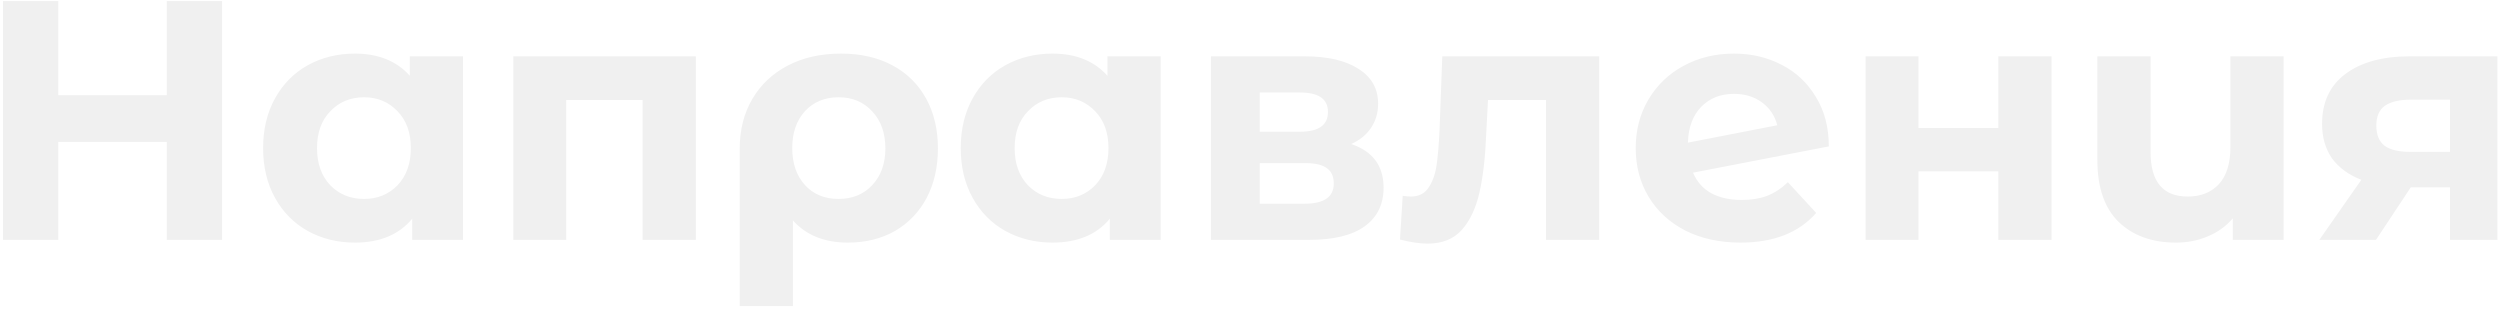 <?xml version="1.0" encoding="UTF-8"?> <svg xmlns="http://www.w3.org/2000/svg" width="469" height="58" viewBox="0 0 469 58" fill="none"> <path d="M41.656 0.2V45H31.288V26.632H10.936V45H0.568V0.2H10.936V17.864H31.288V0.2H41.656ZM86.865 10.568V45H77.329V41.032C74.854 44.019 71.27 45.512 66.576 45.512C63.334 45.512 60.39 44.787 57.745 43.336C55.142 41.885 53.094 39.816 51.6 37.128C50.107 34.44 49.361 31.325 49.361 27.784C49.361 24.243 50.107 21.128 51.6 18.44C53.094 15.752 55.142 13.683 57.745 12.232C60.39 10.781 63.334 10.056 66.576 10.056C70.971 10.056 74.406 11.443 76.88 14.216V10.568H86.865ZM68.305 37.32C70.822 37.32 72.912 36.467 74.576 34.76C76.24 33.011 77.073 30.685 77.073 27.784C77.073 24.883 76.24 22.579 74.576 20.872C72.912 19.123 70.822 18.248 68.305 18.248C65.745 18.248 63.633 19.123 61.968 20.872C60.304 22.579 59.472 24.883 59.472 27.784C59.472 30.685 60.304 33.011 61.968 34.76C63.633 36.467 65.745 37.32 68.305 37.32ZM130.54 10.568V45H120.556V18.76H106.22V45H96.3V10.568H130.54ZM157.777 10.056C161.446 10.056 164.646 10.781 167.377 12.232C170.107 13.683 172.219 15.752 173.713 18.44C175.206 21.128 175.953 24.264 175.953 27.848C175.953 31.347 175.249 34.44 173.841 37.128C172.433 39.773 170.449 41.843 167.889 43.336C165.329 44.787 162.385 45.512 159.057 45.512C154.662 45.512 151.227 44.125 148.753 41.352V57.416H138.769V27.912C138.769 24.371 139.558 21.256 141.137 18.568C142.715 15.88 144.934 13.789 147.793 12.296C150.651 10.803 153.979 10.056 157.777 10.056ZM157.329 37.32C159.931 37.32 162.043 36.445 163.665 34.696C165.286 32.947 166.097 30.664 166.097 27.848C166.097 24.989 165.286 22.685 163.665 20.936C162.043 19.144 159.931 18.248 157.329 18.248C154.726 18.248 152.614 19.123 150.993 20.872C149.414 22.621 148.625 24.925 148.625 27.784C148.625 30.643 149.414 32.947 150.993 34.696C152.571 36.445 154.683 37.32 157.329 37.32ZM217.74 10.568V45H208.204V41.032C205.729 44.019 202.145 45.512 197.452 45.512C194.209 45.512 191.265 44.787 188.62 43.336C186.017 41.885 183.969 39.816 182.476 37.128C180.982 34.44 180.236 31.325 180.236 27.784C180.236 24.243 180.982 21.128 182.476 18.44C183.969 15.752 186.017 13.683 188.62 12.232C191.265 10.781 194.209 10.056 197.452 10.056C201.846 10.056 205.281 11.443 207.756 14.216V10.568H217.74ZM199.18 37.32C201.697 37.32 203.788 36.467 205.452 34.76C207.116 33.011 207.948 30.685 207.948 27.784C207.948 24.883 207.116 22.579 205.452 20.872C203.788 19.123 201.697 18.248 199.18 18.248C196.62 18.248 194.508 19.123 192.844 20.872C191.18 22.579 190.348 24.883 190.348 27.784C190.348 30.685 191.18 33.011 192.844 34.76C194.508 36.467 196.62 37.32 199.18 37.32ZM253.479 27.016C257.532 28.381 259.559 31.112 259.559 35.208C259.559 38.323 258.386 40.733 256.039 42.44C253.692 44.147 250.194 45 245.543 45H227.175V10.568H244.775C249.084 10.568 252.455 11.357 254.887 12.936C257.319 14.472 258.535 16.648 258.535 19.464C258.535 21.171 258.087 22.685 257.191 24.008C256.338 25.288 255.1 26.291 253.479 27.016ZM236.327 24.712H243.879C247.378 24.712 249.127 23.475 249.127 21C249.127 18.568 247.378 17.352 243.879 17.352H236.327V24.712ZM244.711 38.216C248.38 38.216 250.215 36.957 250.215 34.44C250.215 33.117 249.788 32.157 248.935 31.56C248.082 30.92 246.738 30.6 244.903 30.6H236.327V38.216H244.711ZM300.012 10.568V45H290.028V18.76H279.148L278.828 24.84C278.657 29.363 278.23 33.117 277.548 36.104C276.865 39.091 275.756 41.437 274.22 43.144C272.684 44.851 270.55 45.704 267.82 45.704C266.369 45.704 264.641 45.448 262.636 44.936L263.148 36.744C263.83 36.829 264.321 36.872 264.62 36.872C266.113 36.872 267.222 36.339 267.948 35.272C268.716 34.163 269.228 32.776 269.484 31.112C269.74 29.405 269.932 27.165 270.06 24.392L270.572 10.568H300.012ZM326.765 37.512C328.557 37.512 330.135 37.256 331.501 36.744C332.909 36.189 334.21 35.336 335.405 34.184L340.717 39.944C337.474 43.656 332.738 45.512 326.509 45.512C322.626 45.512 319.191 44.765 316.205 43.272C313.218 41.736 310.914 39.624 309.293 36.936C307.671 34.248 306.861 31.197 306.861 27.784C306.861 24.413 307.65 21.384 309.229 18.696C310.85 15.965 313.047 13.853 315.821 12.36C318.637 10.824 321.794 10.056 325.293 10.056C328.578 10.056 331.565 10.76 334.253 12.168C336.941 13.533 339.074 15.539 340.653 18.184C342.274 20.787 343.085 23.88 343.085 27.464L317.613 32.392C318.338 34.099 319.469 35.379 321.005 36.232C322.583 37.085 324.503 37.512 326.765 37.512ZM325.293 17.608C322.775 17.608 320.727 18.419 319.149 20.04C317.57 21.661 316.738 23.901 316.653 26.76L333.421 23.496C332.951 21.704 331.991 20.275 330.541 19.208C329.09 18.141 327.341 17.608 325.293 17.608ZM349.988 10.568H359.908V24.008H374.884V10.568H384.868V45H374.884V32.136H359.908V45H349.988V10.568ZM428.409 10.568V45H418.873V40.968C417.593 42.461 416.014 43.592 414.137 44.36C412.302 45.128 410.34 45.512 408.249 45.512C403.726 45.512 400.121 44.211 397.433 41.608C394.788 39.005 393.465 35.144 393.465 30.024V10.568H403.449V28.552C403.449 34.099 405.774 36.872 410.425 36.872C412.857 36.872 414.798 36.104 416.249 34.568C417.7 32.989 418.425 30.664 418.425 27.592V10.568H428.409ZM468.517 10.568V45H459.621V35.144H452.261L445.733 45H435.109L442.981 33.736C440.592 32.797 438.757 31.453 437.477 29.704C436.24 27.912 435.621 25.757 435.621 23.24C435.621 19.187 437.072 16.072 439.973 13.896C442.917 11.677 446.949 10.568 452.069 10.568H468.517ZM452.261 18.696C450.128 18.696 448.506 19.08 447.397 19.848C446.33 20.616 445.797 21.853 445.797 23.56C445.797 25.267 446.309 26.525 447.333 27.336C448.4 28.104 450 28.488 452.133 28.488H459.621V18.696H452.261Z" fill="black" fill-opacity="0.06"></path> </svg> 